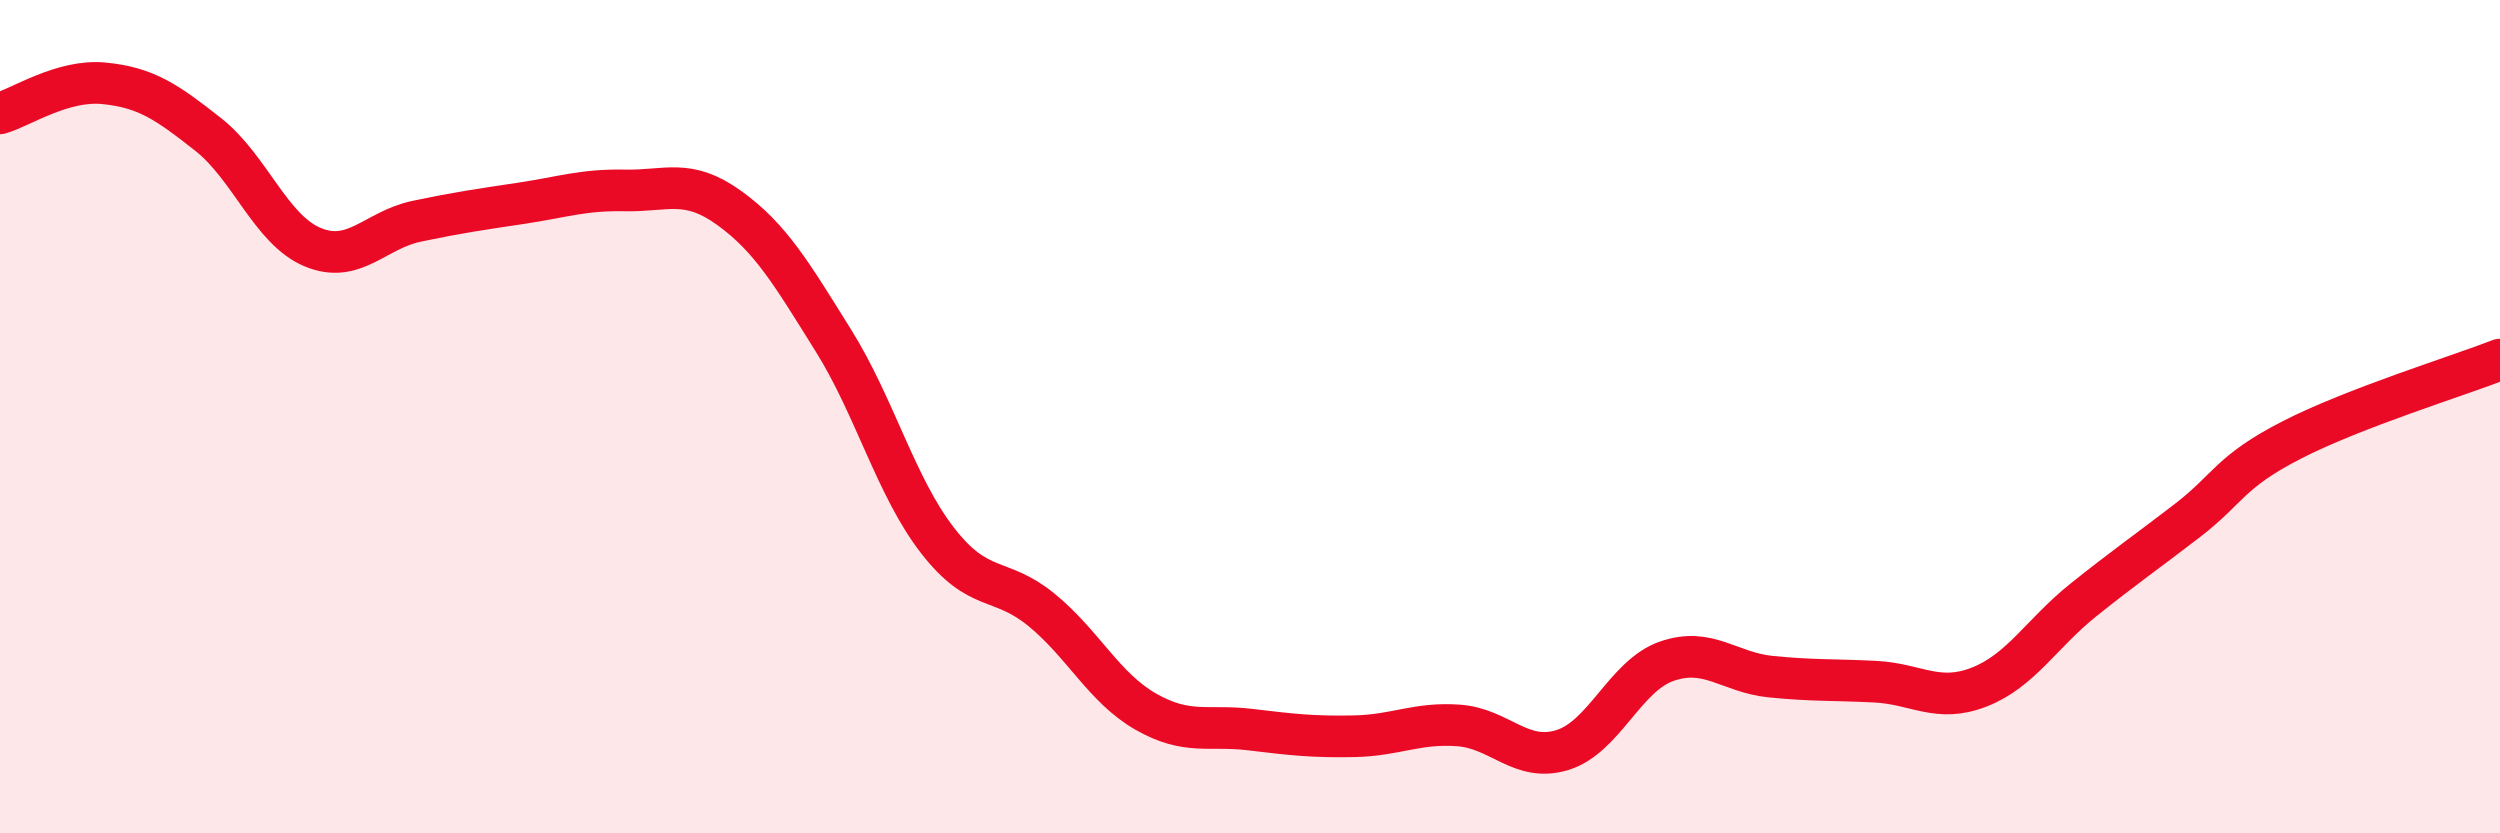 
    <svg width="60" height="20" viewBox="0 0 60 20" xmlns="http://www.w3.org/2000/svg">
      <path
        d="M 0,2.72 C 0.5,2.58 1.5,1.9 2.5,2 C 3.5,2.1 4,2.44 5,3.23 C 6,4.02 6.5,5.51 7.5,5.93 C 8.5,6.35 9,5.52 10,5.31 C 11,5.1 11.5,5.03 12.5,4.88 C 13.5,4.73 14,4.55 15,4.57 C 16,4.59 16.5,4.27 17.5,4.99 C 18.5,5.71 19,6.57 20,8.17 C 21,9.77 21.5,11.68 22.5,12.97 C 23.5,14.26 24,13.82 25,14.64 C 26,15.46 26.5,16.51 27.5,17.08 C 28.5,17.65 29,17.39 30,17.51 C 31,17.63 31.5,17.69 32.5,17.67 C 33.5,17.65 34,17.34 35,17.41 C 36,17.48 36.5,18.31 37.5,18 C 38.5,17.69 39,16.22 40,15.87 C 41,15.52 41.5,16.14 42.5,16.24 C 43.5,16.34 44,16.31 45,16.36 C 46,16.41 46.5,16.88 47.5,16.49 C 48.5,16.1 49,15.2 50,14.4 C 51,13.6 51.5,13.26 52.5,12.49 C 53.5,11.72 53.5,11.33 55,10.56 C 56.5,9.79 59,9.02 60,8.63L60 20L0 20Z"
        fill="#EB0A25"
        opacity="0.1"
        stroke-linecap="round"
        stroke-linejoin="round"
      />
      <path
        d="M 0,2.72 C 0.5,2.58 1.5,1.9 2.5,2 C 3.5,2.1 4,2.44 5,3.23 C 6,4.02 6.5,5.51 7.5,5.93 C 8.5,6.35 9,5.52 10,5.31 C 11,5.1 11.5,5.03 12.5,4.88 C 13.5,4.73 14,4.55 15,4.57 C 16,4.59 16.5,4.27 17.5,4.99 C 18.5,5.71 19,6.57 20,8.17 C 21,9.77 21.5,11.68 22.5,12.97 C 23.5,14.26 24,13.82 25,14.64 C 26,15.46 26.5,16.51 27.5,17.08 C 28.5,17.65 29,17.39 30,17.51 C 31,17.63 31.5,17.69 32.5,17.67 C 33.5,17.65 34,17.34 35,17.41 C 36,17.48 36.5,18.31 37.5,18 C 38.5,17.69 39,16.22 40,15.87 C 41,15.52 41.5,16.14 42.5,16.24 C 43.5,16.34 44,16.31 45,16.36 C 46,16.41 46.5,16.88 47.5,16.49 C 48.5,16.1 49,15.2 50,14.4 C 51,13.6 51.5,13.26 52.5,12.49 C 53.5,11.72 53.5,11.33 55,10.56 C 56.5,9.79 59,9.02 60,8.63"
        stroke="#EB0A25"
        stroke-width="1"
        fill="none"
        stroke-linecap="round"
        stroke-linejoin="round"
      />
    </svg>
  